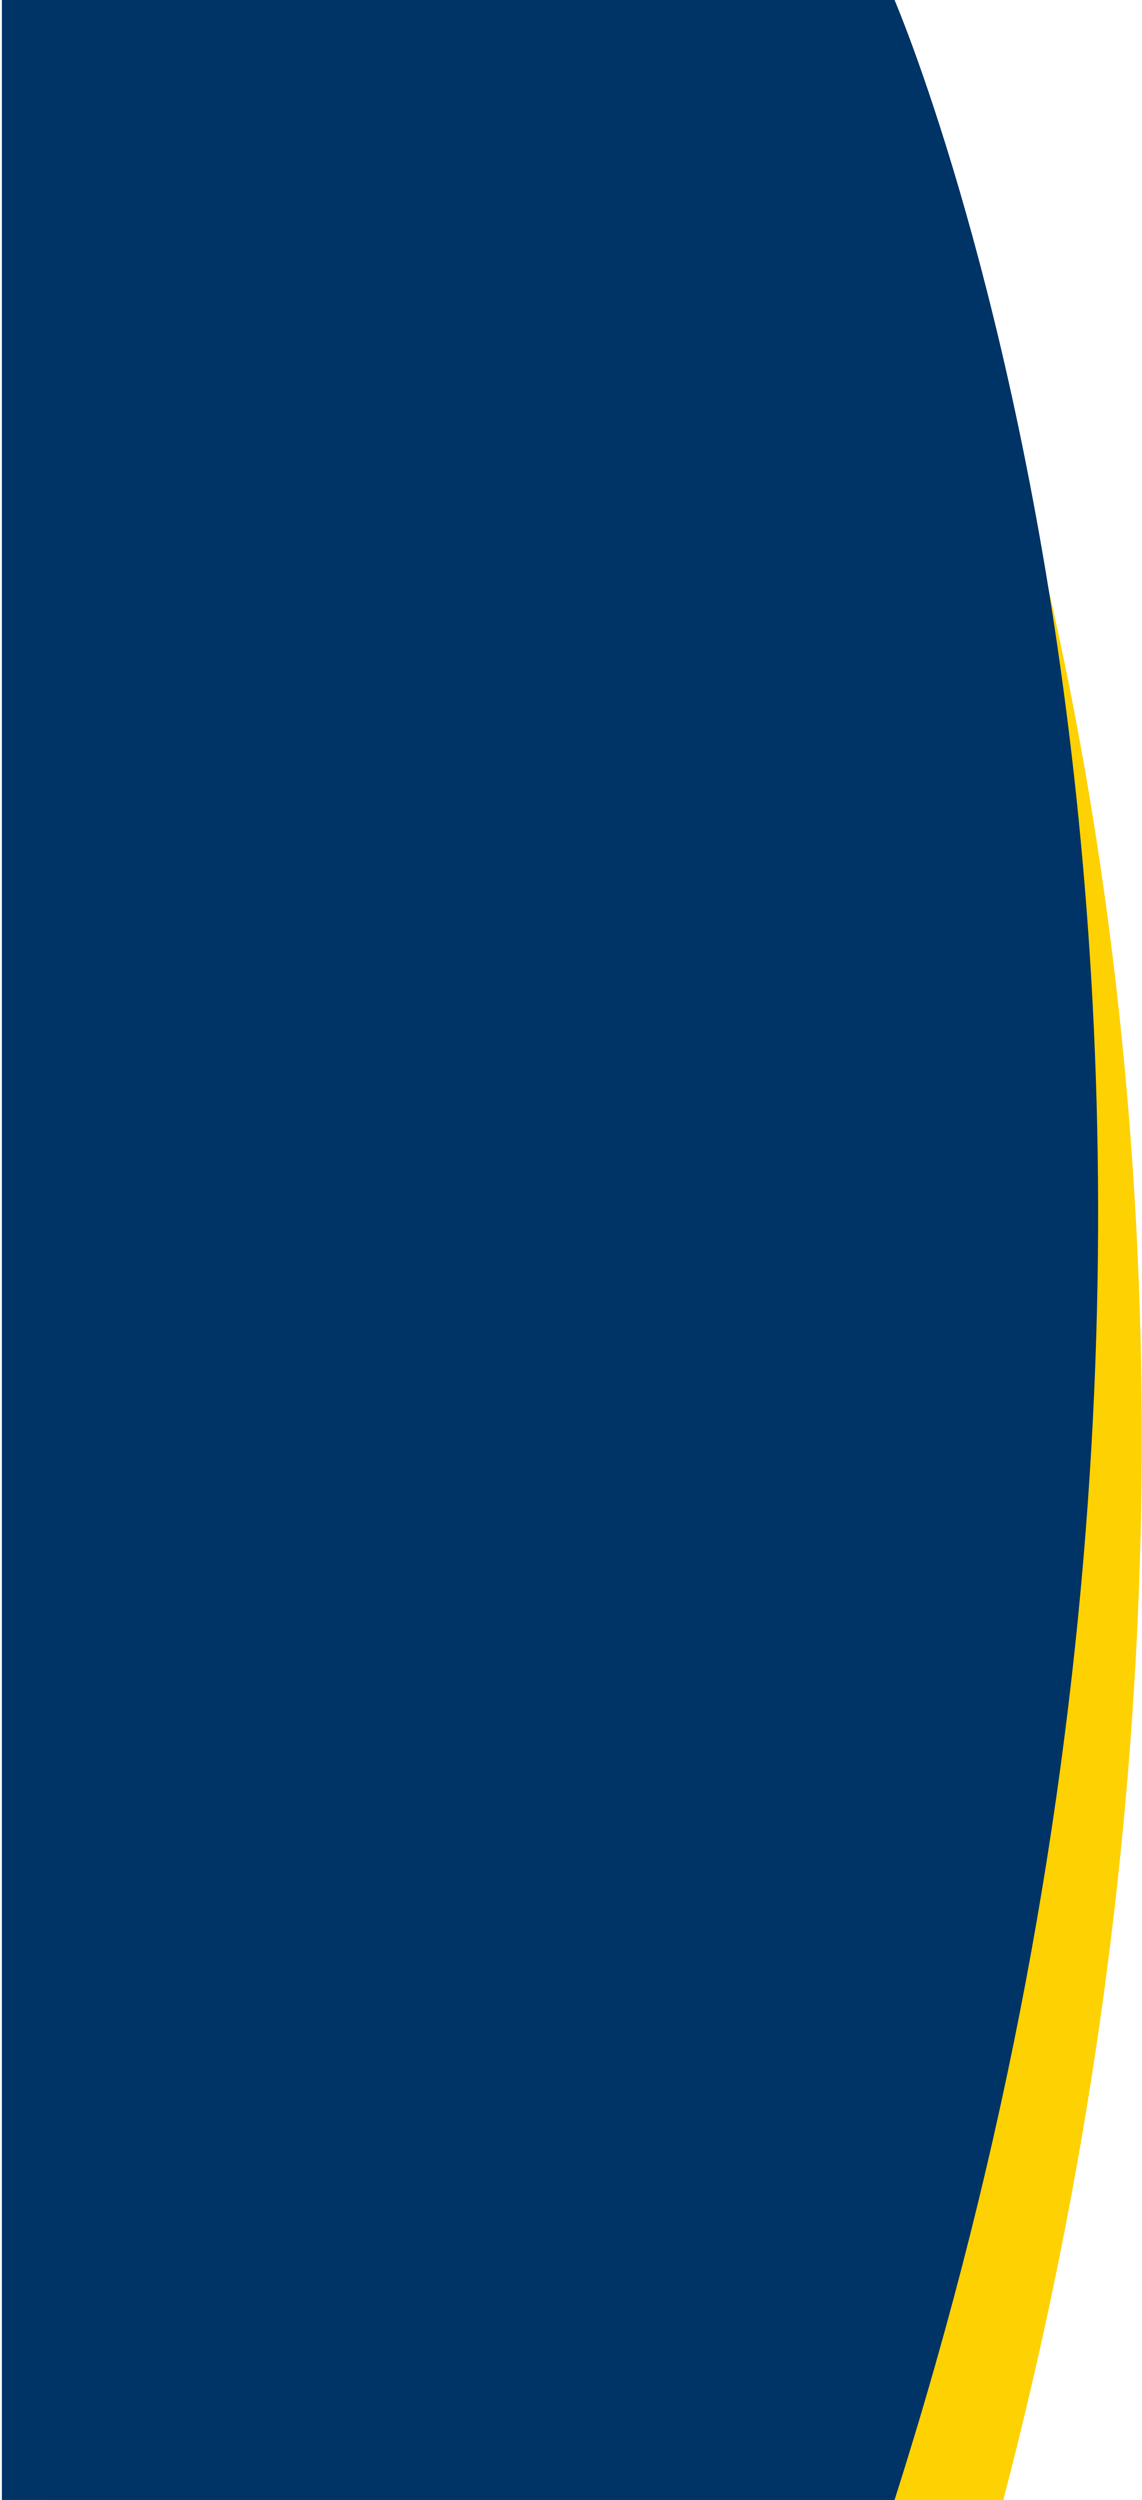 <?xml version="1.0" encoding="utf-8"?>
<!-- Generator: Adobe Illustrator 26.1.0, SVG Export Plug-In . SVG Version: 6.00 Build 0)  -->
<svg version="1.1" id="Layer_2_00000158018086831995401850000006386369133133371295_"
	 xmlns="http://www.w3.org/2000/svg" xmlns:xlink="http://www.w3.org/1999/xlink" x="0px" y="0px" viewBox="0 0 365.5 800"
	 style="enable-background:new 0 0 365.5 800;" xml:space="preserve">
<style type="text/css">
	.st0{fill:#FED103;}
	.st1{fill:#003366;}
</style>
<path class="st0" d="M321.1,800c110.7-423-20.8-728.2-20.8-728.2H14.6V800H321.1z"/>
<path class="st1" d="M286.3,0c0,0,146.6,340.2,0,800H0.6V0H286.3z"/>
</svg>
